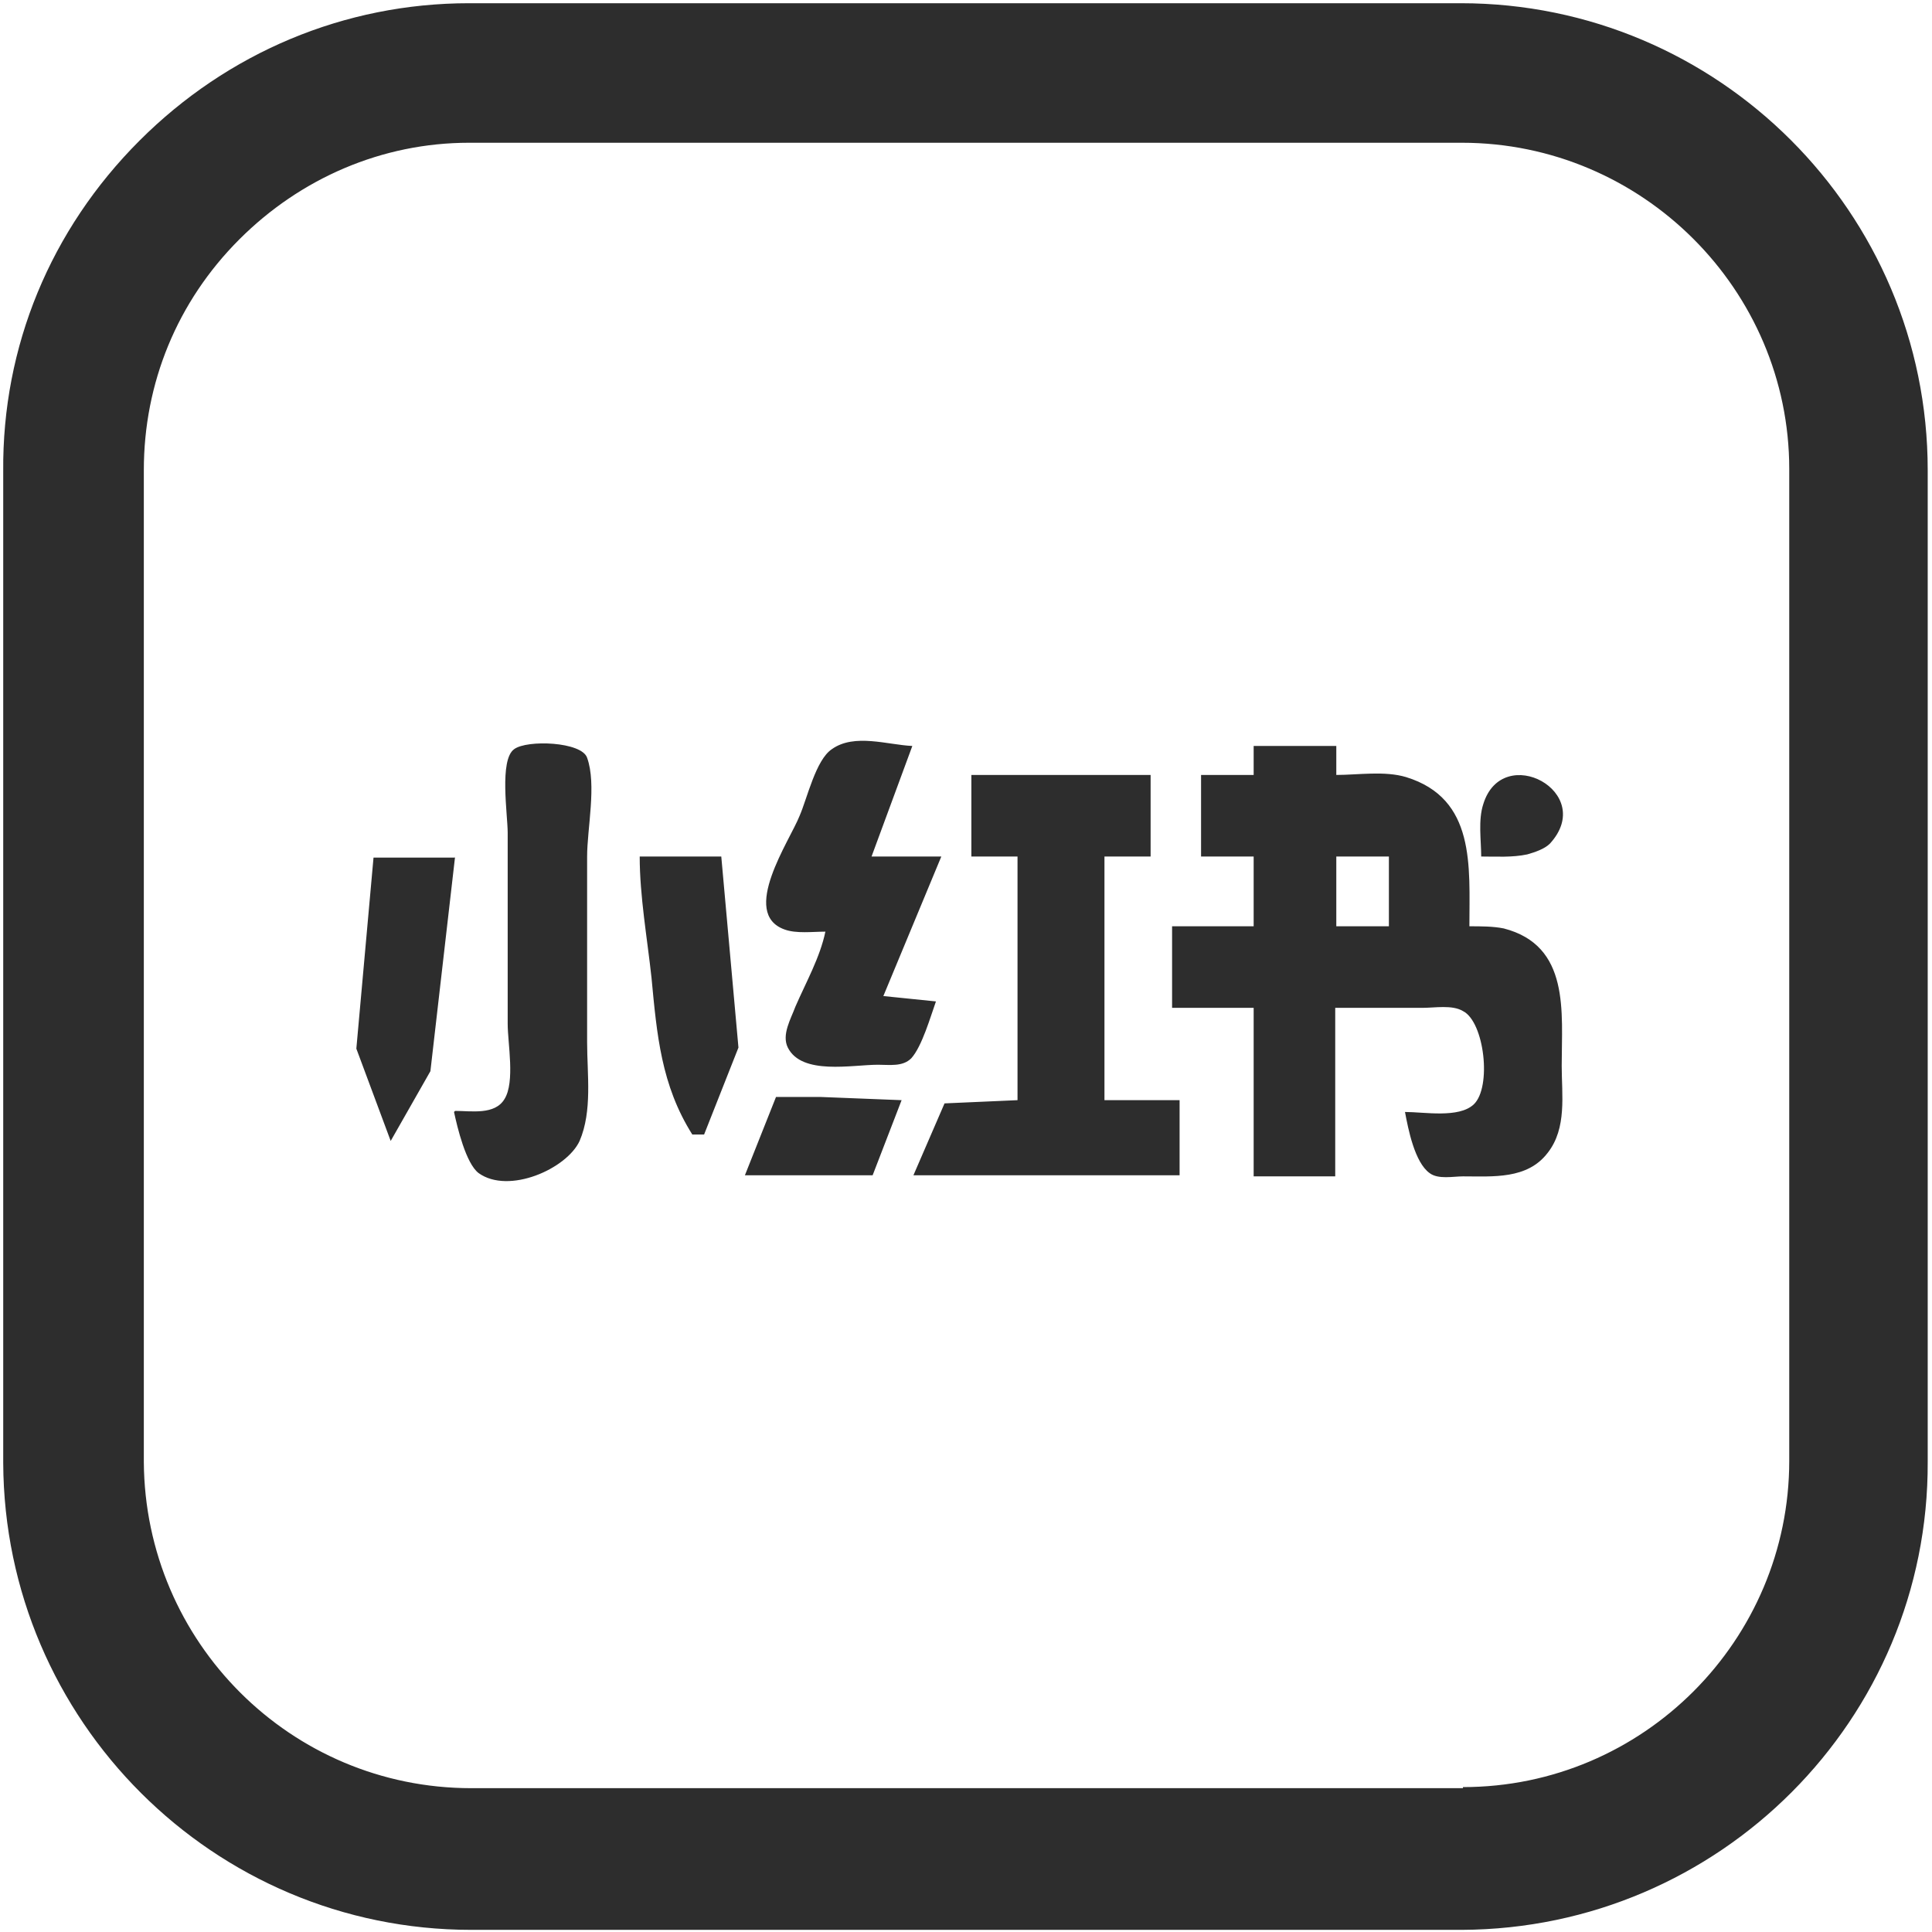 <?xml version="1.0" encoding="UTF-8"?>
<svg id="Livello_1" xmlns="http://www.w3.org/2000/svg" width="6.35mm" height="6.35mm" version="1.1" viewBox="0 0 18 18">
  <!-- Generator: Adobe Illustrator 30.0.0, SVG Export Plug-In . SVG Version: 2.1.1 Build 123)  -->
  <path id="Vector" d="M56.35,6.11c-.68-.78-1.06-1.78-1.06-2.82h-3.09v12.4c-.02.67-.31,1.31-.79,1.77-.48.47-1.13.73-1.8.73-1.42,0-2.6-1.16-2.6-2.6,0-1.72,1.66-3.01,3.37-2.48v-3.16c-3.45-.46-6.47,2.22-6.47,5.64s2.76,5.7,5.69,5.7c3.14,0,5.69-2.55,5.69-5.7v-6.29c1.25.9,2.76,1.38,4.3,1.38v-3.09s-1.88.09-3.24-1.48Z" fill="#2d2d2d"/>
  <g>
    <circle cx="-19.25" cy="9" r="9" fill="#2d2d2d"/>
    <g>
      <path d="M-20.89,3.09c-2.76,0-4.99,2.02-4.99,4.51,0,1.4.71,2.66,1.82,3.48l-.44,1.73,1.55-1.11c.63.26,1.32.4,2.06.4,2.76,0,4.99-2.02,4.99-4.51s-2.23-4.51-4.99-4.51Z" fill="#bfb8af"/>
      <path d="M-22.71,6.93c-.41,0-.75-.33-.75-.75s.33-.75.75-.75.75.33.75.75-.33.75-.75.75Z" fill="#2d2d2d"/>
      <path d="M-19.31,6.93c-.41,0-.75-.33-.75-.75s.33-.75.75-.75.75.33.75.75-.33.75-.75.75Z" fill="#2d2d2d"/>
      <path d="M-12.32,10.86c0-1.98-1.89-3.59-4.23-3.59s-4.23,1.61-4.23,3.59,1.89,3.59,4.23,3.59c.64,0,1.25-.12,1.8-.34l1.61.68-.42-1.39c.76-.65,1.24-1.55,1.24-2.54Z" fill="#bfb8af" stroke="#2d2d2d" stroke-miterlimit="10" stroke-width=".2"/>
      <circle cx="-17.72" cy="9.75" r=".47" transform="translate(-1.05 -1.7) rotate(-5.66)" fill="#2d2d2d"/>
      <circle cx="-15.03" cy="9.75" r=".47" fill="#2d2d2d"/>
    </g>
  </g>
  <g>
    <path d="M4.39,17.98C1.99,17.98.04,16.03.03,13.63V4.39c-.01-1.16.44-2.25,1.27-3.08C2.12.49,3.21.03,4.37.03h9.24s0,0,0,0c2.4,0,4.35,1.95,4.35,4.35v9.24c.01,2.4-1.94,4.35-4.34,4.36H4.39s0,0,0,0ZM13.63,16.65v.66s0-.66,0-.66c1.68,0,3.04-1.37,3.04-3.04V4.37c0-1.67-1.37-3.04-3.05-3.04H4.37c-.81,0-1.57.33-2.14.9-.58.58-.89,1.34-.89,2.15v9.24c.01,1.68,1.37,3.04,3.05,3.04h9.24Z" fill="#2d2d2d"/>
    <path d="M8.5,6.95l-.38,1.03h.65l-.54,1.3.49.05c-.05.14-.13.42-.23.53-.08.08-.2.06-.31.06-.24,0-.71.1-.84-.16-.06-.12.03-.27.07-.38.1-.23.23-.46.28-.7-.12,0-.27.02-.38-.02-.42-.15.05-.83.14-1.06.07-.16.15-.52.3-.62.21-.15.52-.04.75-.03ZM4.24,10.35c.15,0,.37.04.46-.11.1-.16.03-.52.03-.7v-1.78c0-.17-.08-.68.06-.78.12-.09.63-.07.68.08.09.25,0,.66,0,.92v1.73c0,.3.05.64-.07.92-.12.26-.66.5-.94.3-.12-.09-.2-.43-.23-.57ZM12.45,6.95v.27c.2,0,.45-.04.65.02.65.2.59.83.59,1.39.11,0,.22,0,.32.02.62.16.54.78.54,1.28,0,.27.05.58-.13.81-.19.25-.51.22-.79.22-.09,0-.23.03-.31-.03-.14-.1-.2-.41-.23-.57.18,0,.5.06.64-.07.17-.16.1-.77-.1-.87-.1-.06-.26-.03-.38-.03h-.81v1.57h-.76v-1.57h-.76v-.76h.76v-.65h-.49v-.76h.49v-.27h.76ZM10.72,7.22v.76h-.43v2.27h.7v.7h-2.48l.29-.67.68-.03v-2.27h-.43v-.76h1.67ZM13.8,7.98c0-.15-.03-.34.02-.49.18-.58,1.06-.11.62.37-.05.05-.14.08-.21.1-.14.03-.29.02-.43.02ZM4.24,7.98l-.23,2-.37.65-.32-.86.16-1.78h.76ZM6.72,7.98l.16,1.78-.32.81h-.11c-.29-.46-.33-.93-.38-1.46-.04-.37-.11-.76-.11-1.13h.76ZM12.45,7.98v.65h.49v-.65h-.49ZM8.4,10.25l-.27.7h-1.19l.29-.73h.41s.76.03.76.03Z" fill="#2d2d2d"/>
  </g>
</svg>